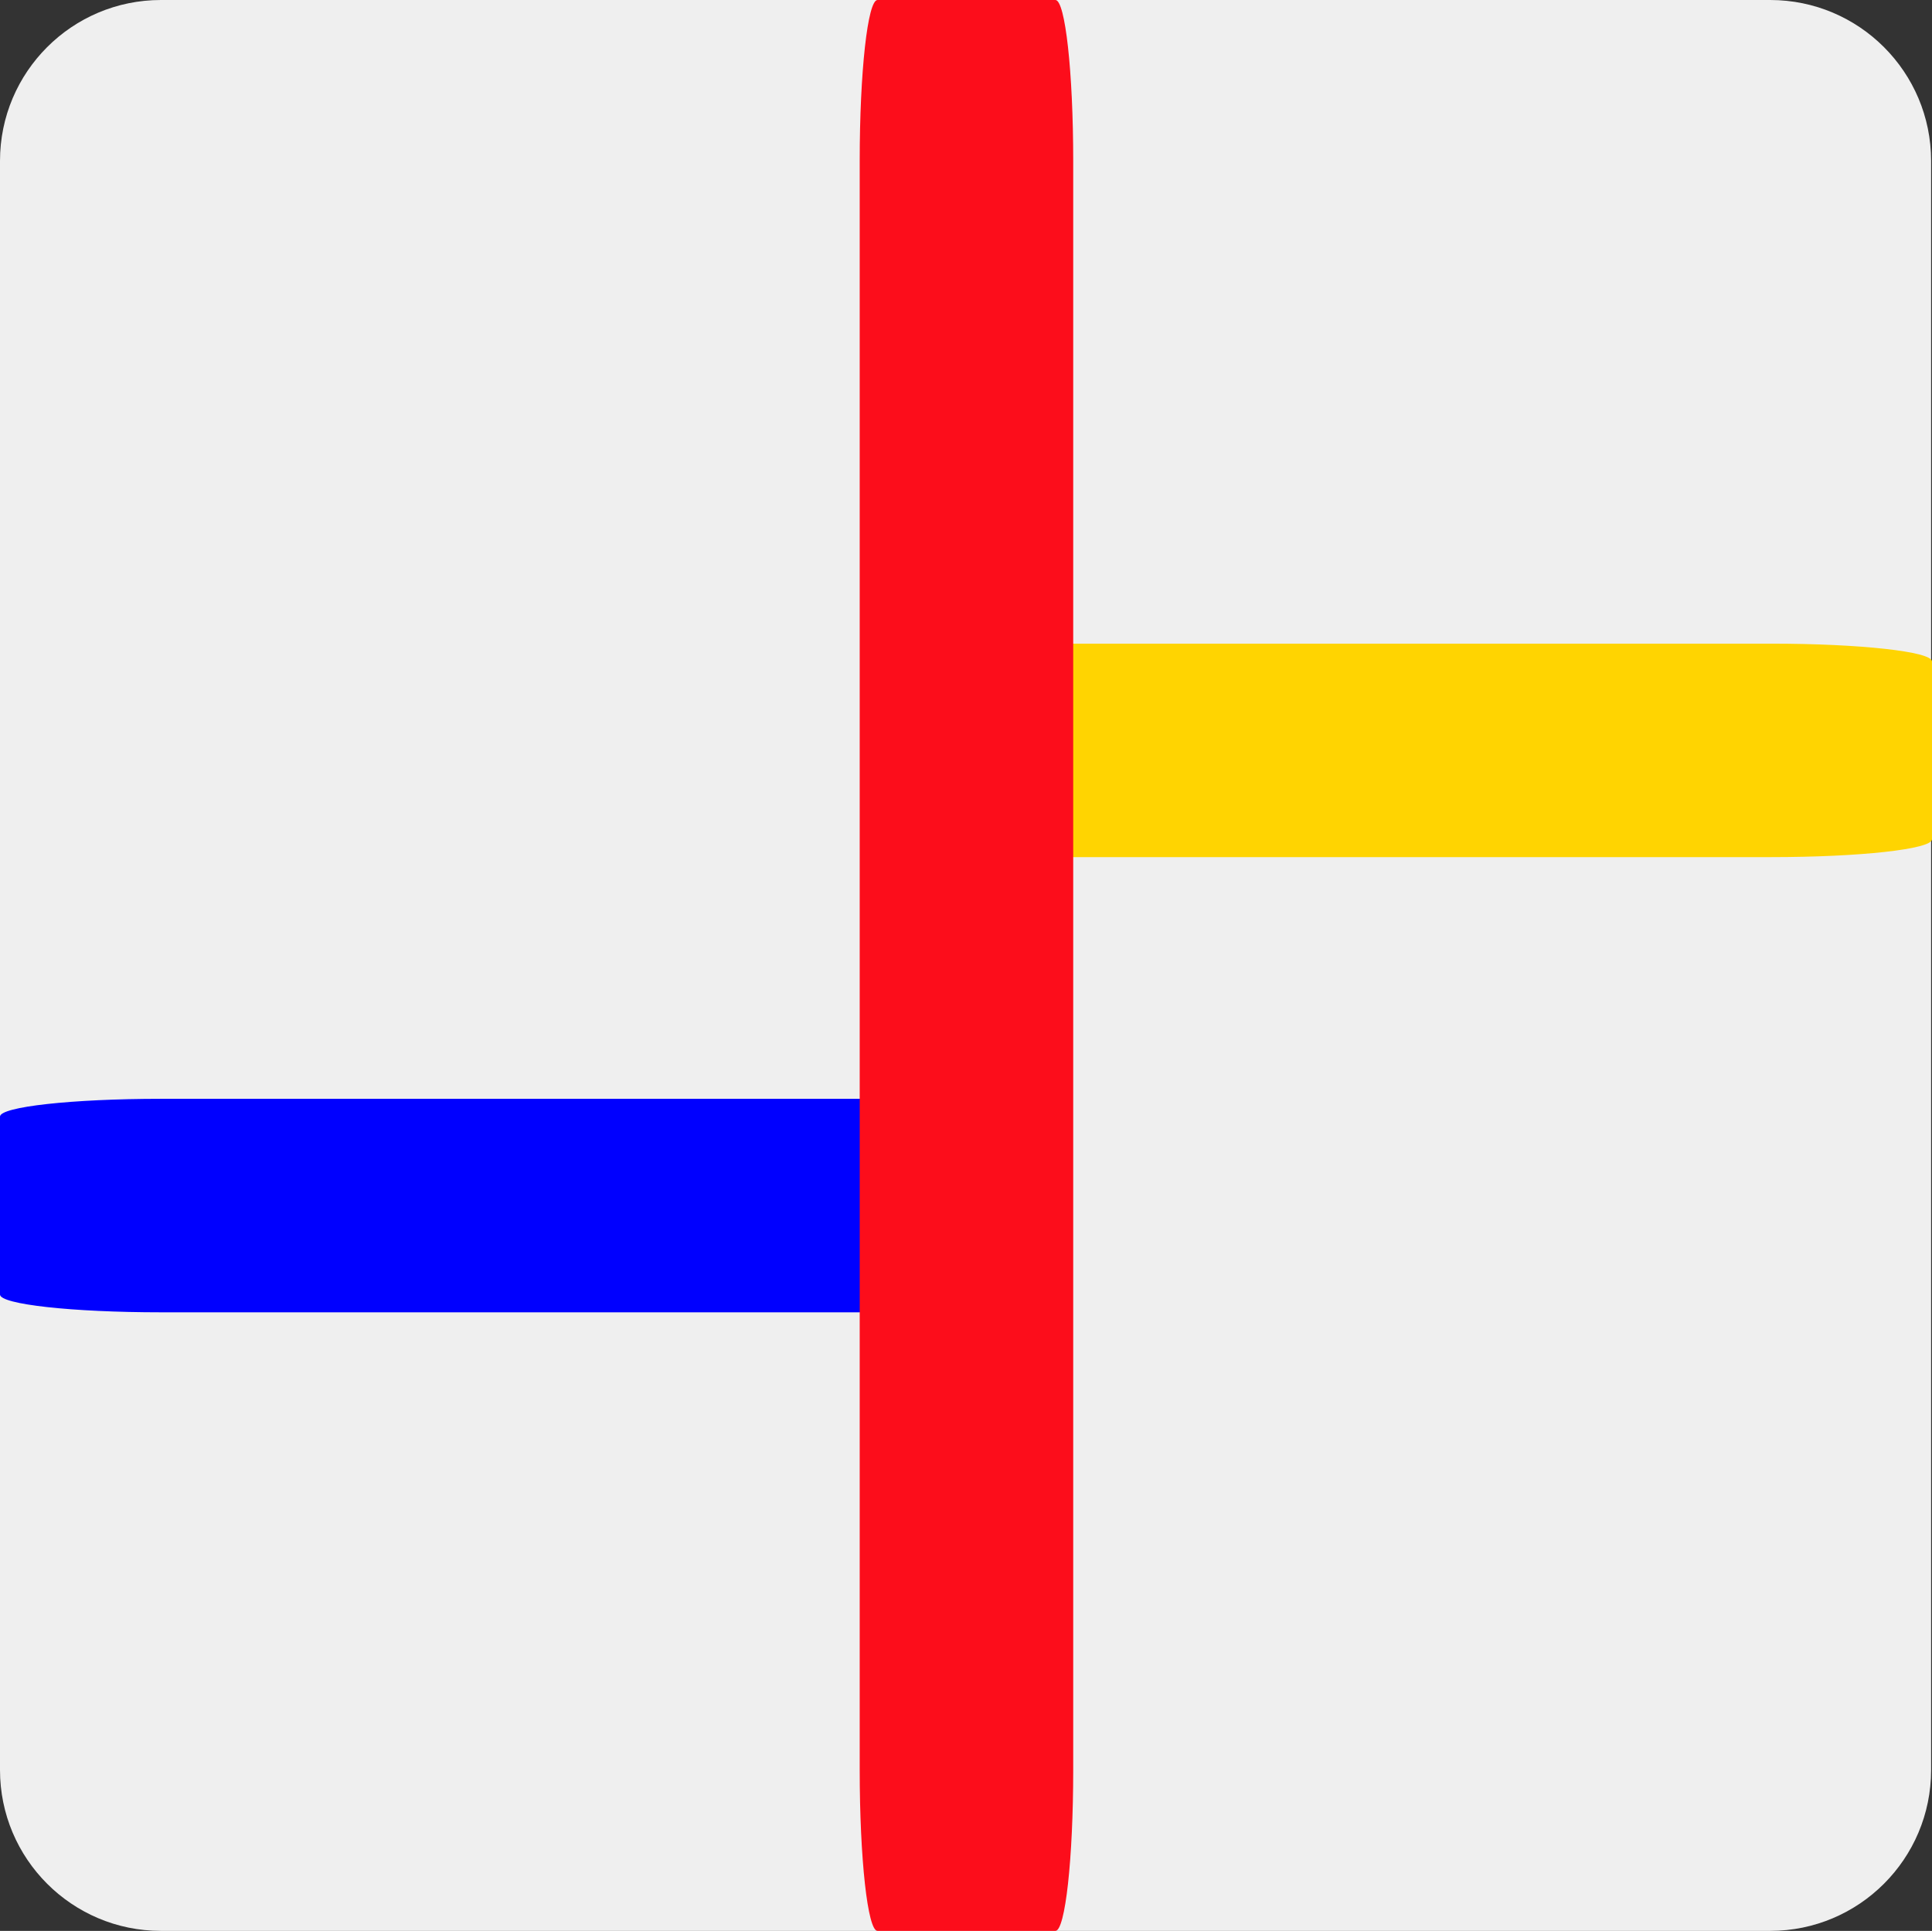 <svg height="100%" stroke-miterlimit="10" style="fill-rule:nonzero;clip-rule:evenodd;stroke-linecap:round;stroke-linejoin:round;" version="1.1" viewBox="2.5 2.522 95 94.956" width="100%" xml:space="preserve" xmlns="http://www.w3.org/2000/svg" xmlns:vectornator="http://vectornator.io" xmlns:xlink="http://www.w3.org/1999/xlink">
<rect x="2.5" y="2.522" width="95" height="94.956" fill="#333333" stroke="none"/>
<defs/>
<g opacity="1">
<path d="M10.413 2.522L89.543 2.522C93.913 2.522 97.456 6.065 97.456 10.435L97.456 89.565C97.456 93.935 93.913 97.478 89.543 97.478L10.413 97.478C6.043 97.478 2.5 93.935 2.5 89.565L2.5 10.435C2.5 6.065 6.043 2.522 10.413 2.522Z" fill="#efefef" fill-rule="nonzero" opacity="1" stroke="none"/>
<g opacity="1">
<path d="M97.5 35.049L97.5 43.798C97.5 44.282 93.957 44.673 89.587 44.673L49.615 44.673L49.191 34.175L89.587 34.175C93.957 34.175 97.5 34.566 97.5 35.049Z" fill="#ffd401" fill-rule="nonzero" opacity="1" stroke="none"/>
<path d="M50.414 67.058L10.413 67.058C6.043 67.058 2.5 66.666 2.5 66.183L2.5 57.434C2.5 56.951 6.043 56.559 10.413 56.559L49.646 56.559L50.414 67.058Z" fill="#0000ff" fill-rule="nonzero" opacity="1" stroke="none"/>
<path d="M45.648 2.522L54.397 2.522C54.88 2.522 55.272 6.065 55.272 10.435L55.272 89.565C55.272 93.935 54.88 97.478 54.397 97.478L45.648 97.478C45.165 97.478 44.773 93.935 44.773 89.565L44.773 10.435C44.773 6.065 45.165 2.522 45.648 2.522Z" fill="#fc0d1b" fill-rule="nonzero" opacity="1" stroke="none"/>
</g>
</g>
</svg>